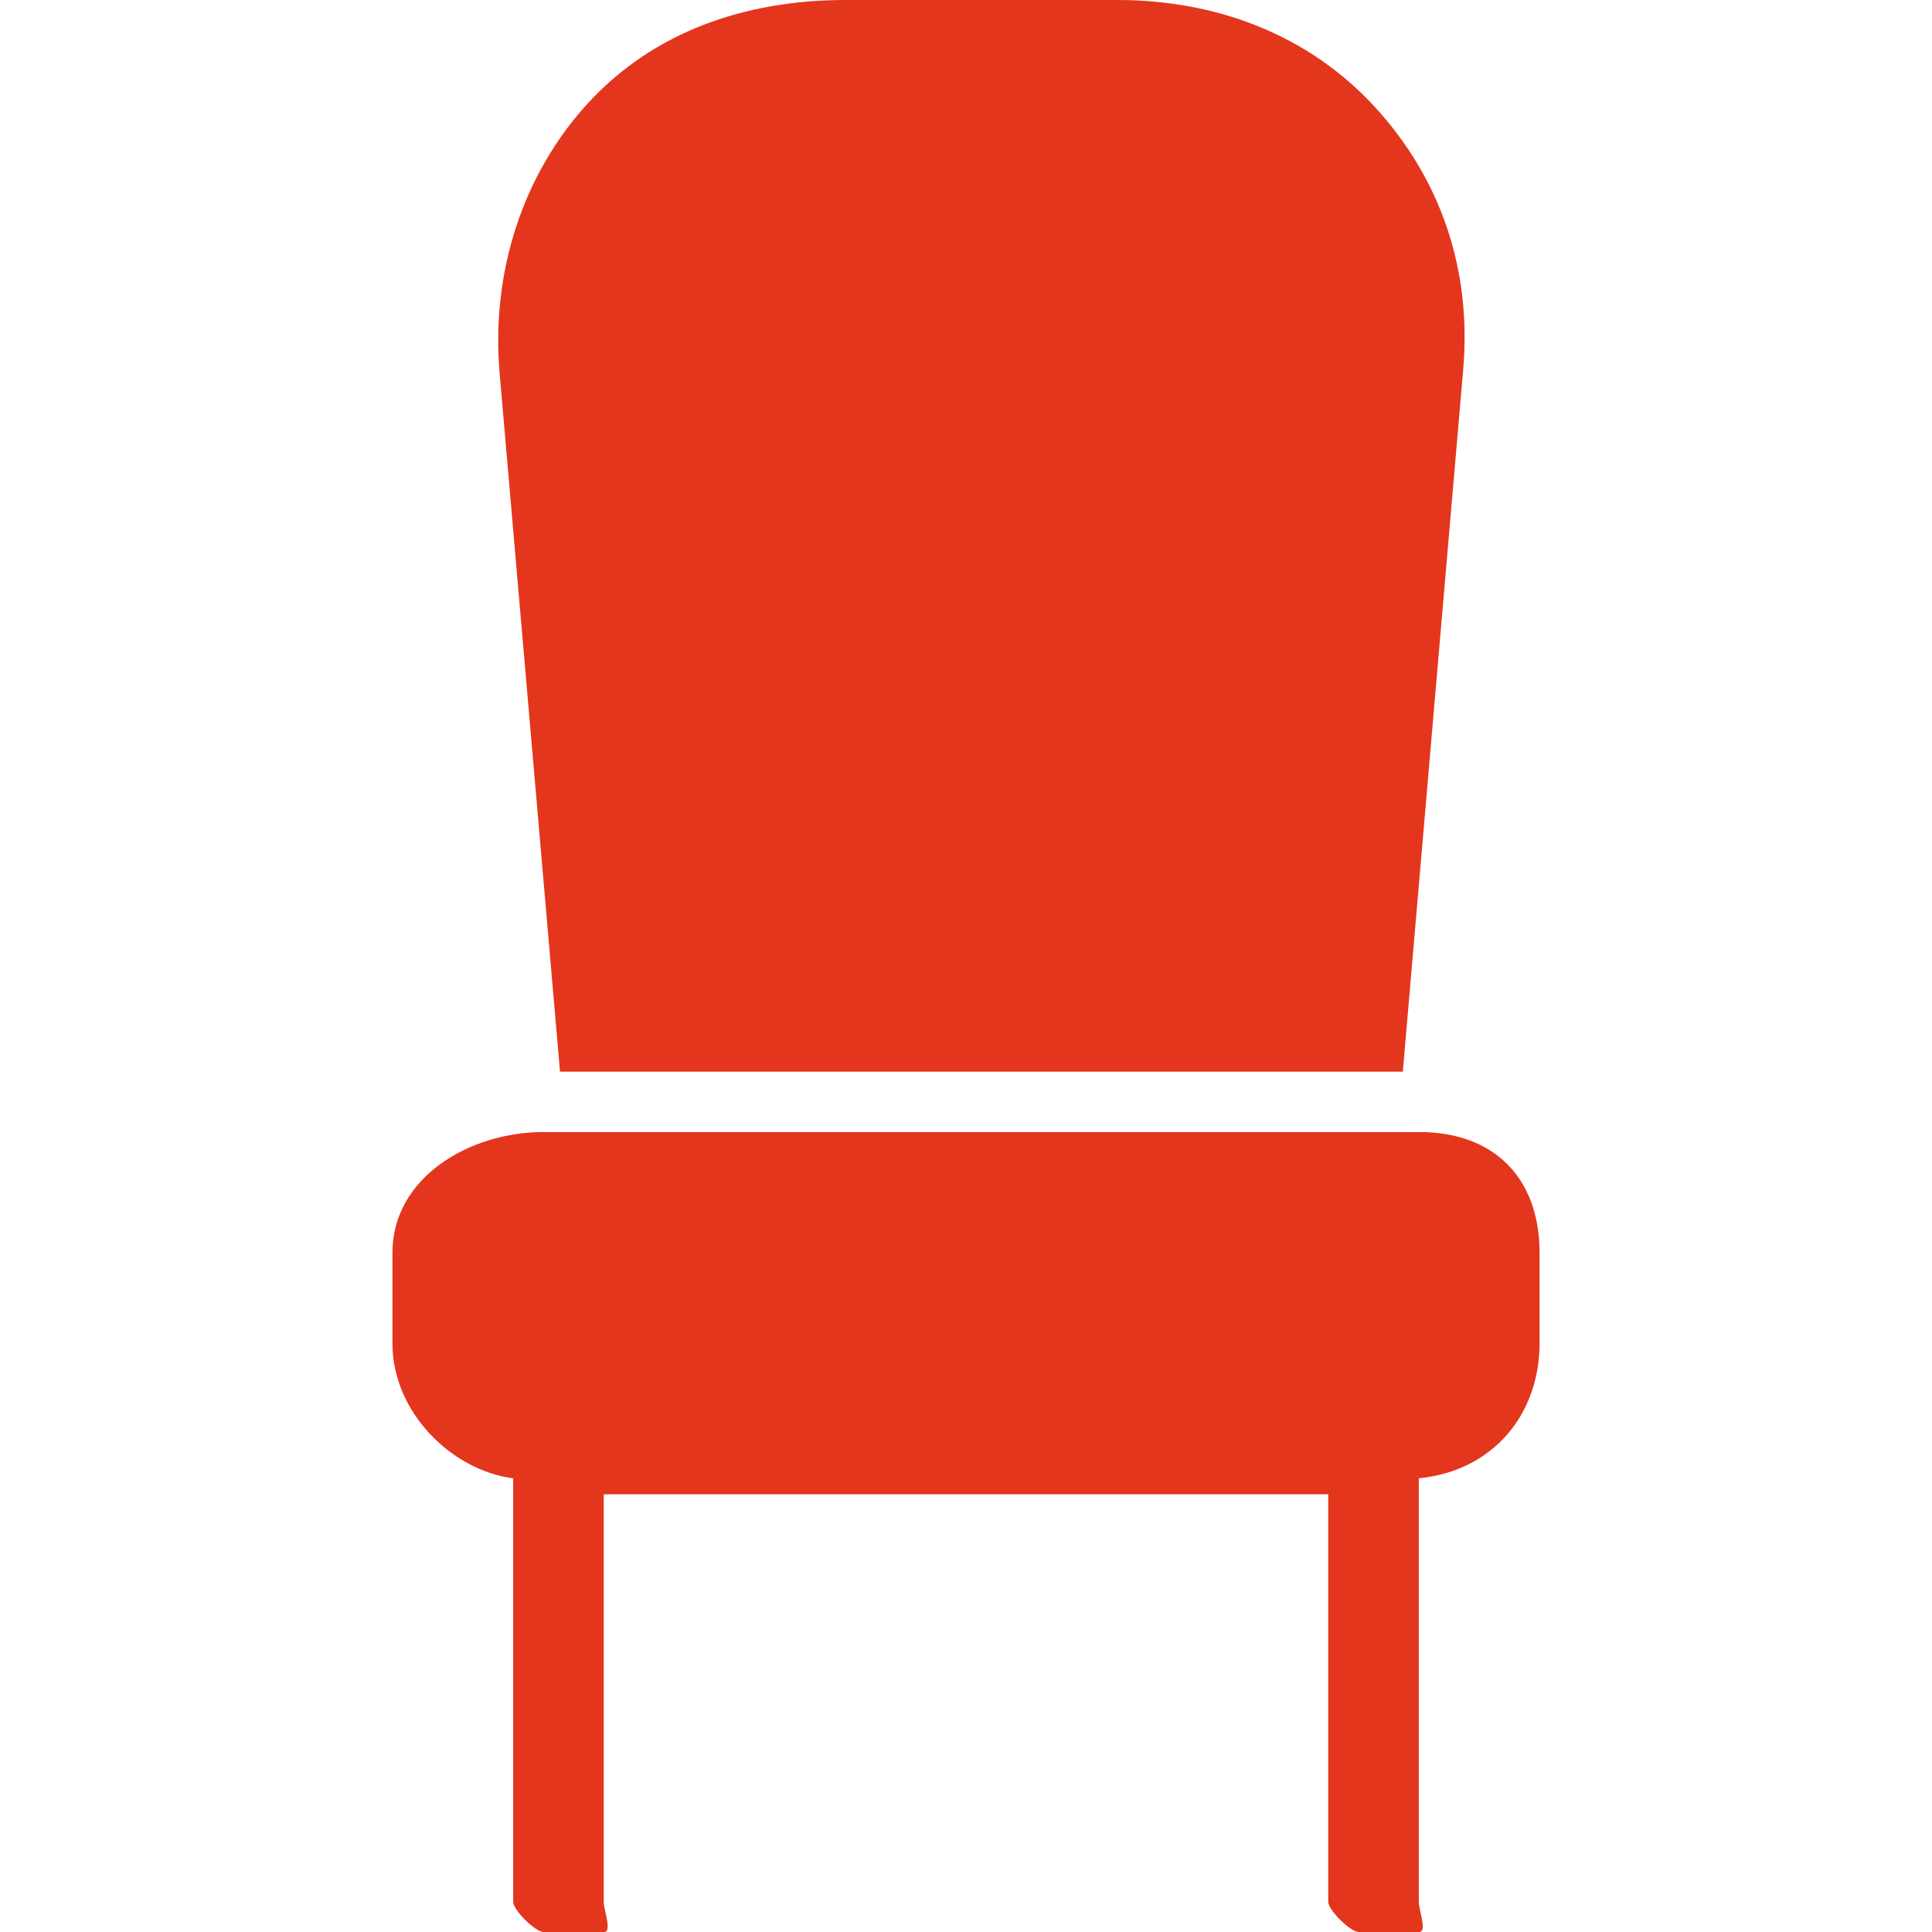 <?xml version="1.0"?>
<svg xmlns="http://www.w3.org/2000/svg" xmlns:xlink="http://www.w3.org/1999/xlink" version="1.1" id="Layer_1" x="0px" y="0px" viewBox="0 0 512 512" style="enable-background:new 0 0 512 512;" xml:space="preserve" width="512px" height="512px"><g><g>
	<g>
		<path d="M364.392,28.392C347.012,9.436,322.752,0,296.084,0h-72c-26.672,0-50.928,8.436-68.308,27.392    c-17.38,18.956-25.676,45.024-23.364,71.592L148.408,284H371.76l15.996-186.016C390.064,71.412,381.768,47.344,364.392,28.392z" data-original="#000000" class="active-path" data-old_color="#000000" fill="#E3361D"/>
	</g>
</g><g>
	<g>
		<path d="M376.084,300h-5.72H149.796h-5.712C124.236,300,104,312.152,104,332v24c0,18.496,16,33.764,32,35.764V504    c0,2.208,5.876,8,8.084,8h16c2.208,0-0.084-5.792-0.084-8V396h192v108c0,2.208,5.876,8,8.084,8h16c2.208,0-0.084-5.792-0.084-8    V391.764c20-2,32-17.268,32-35.764v-24C408,312.152,395.932,300,376.084,300z" data-original="#000000" class="active-path" data-old_color="#000000" fill="#E3361D"/>
	</g>
</g></g> </svg>
